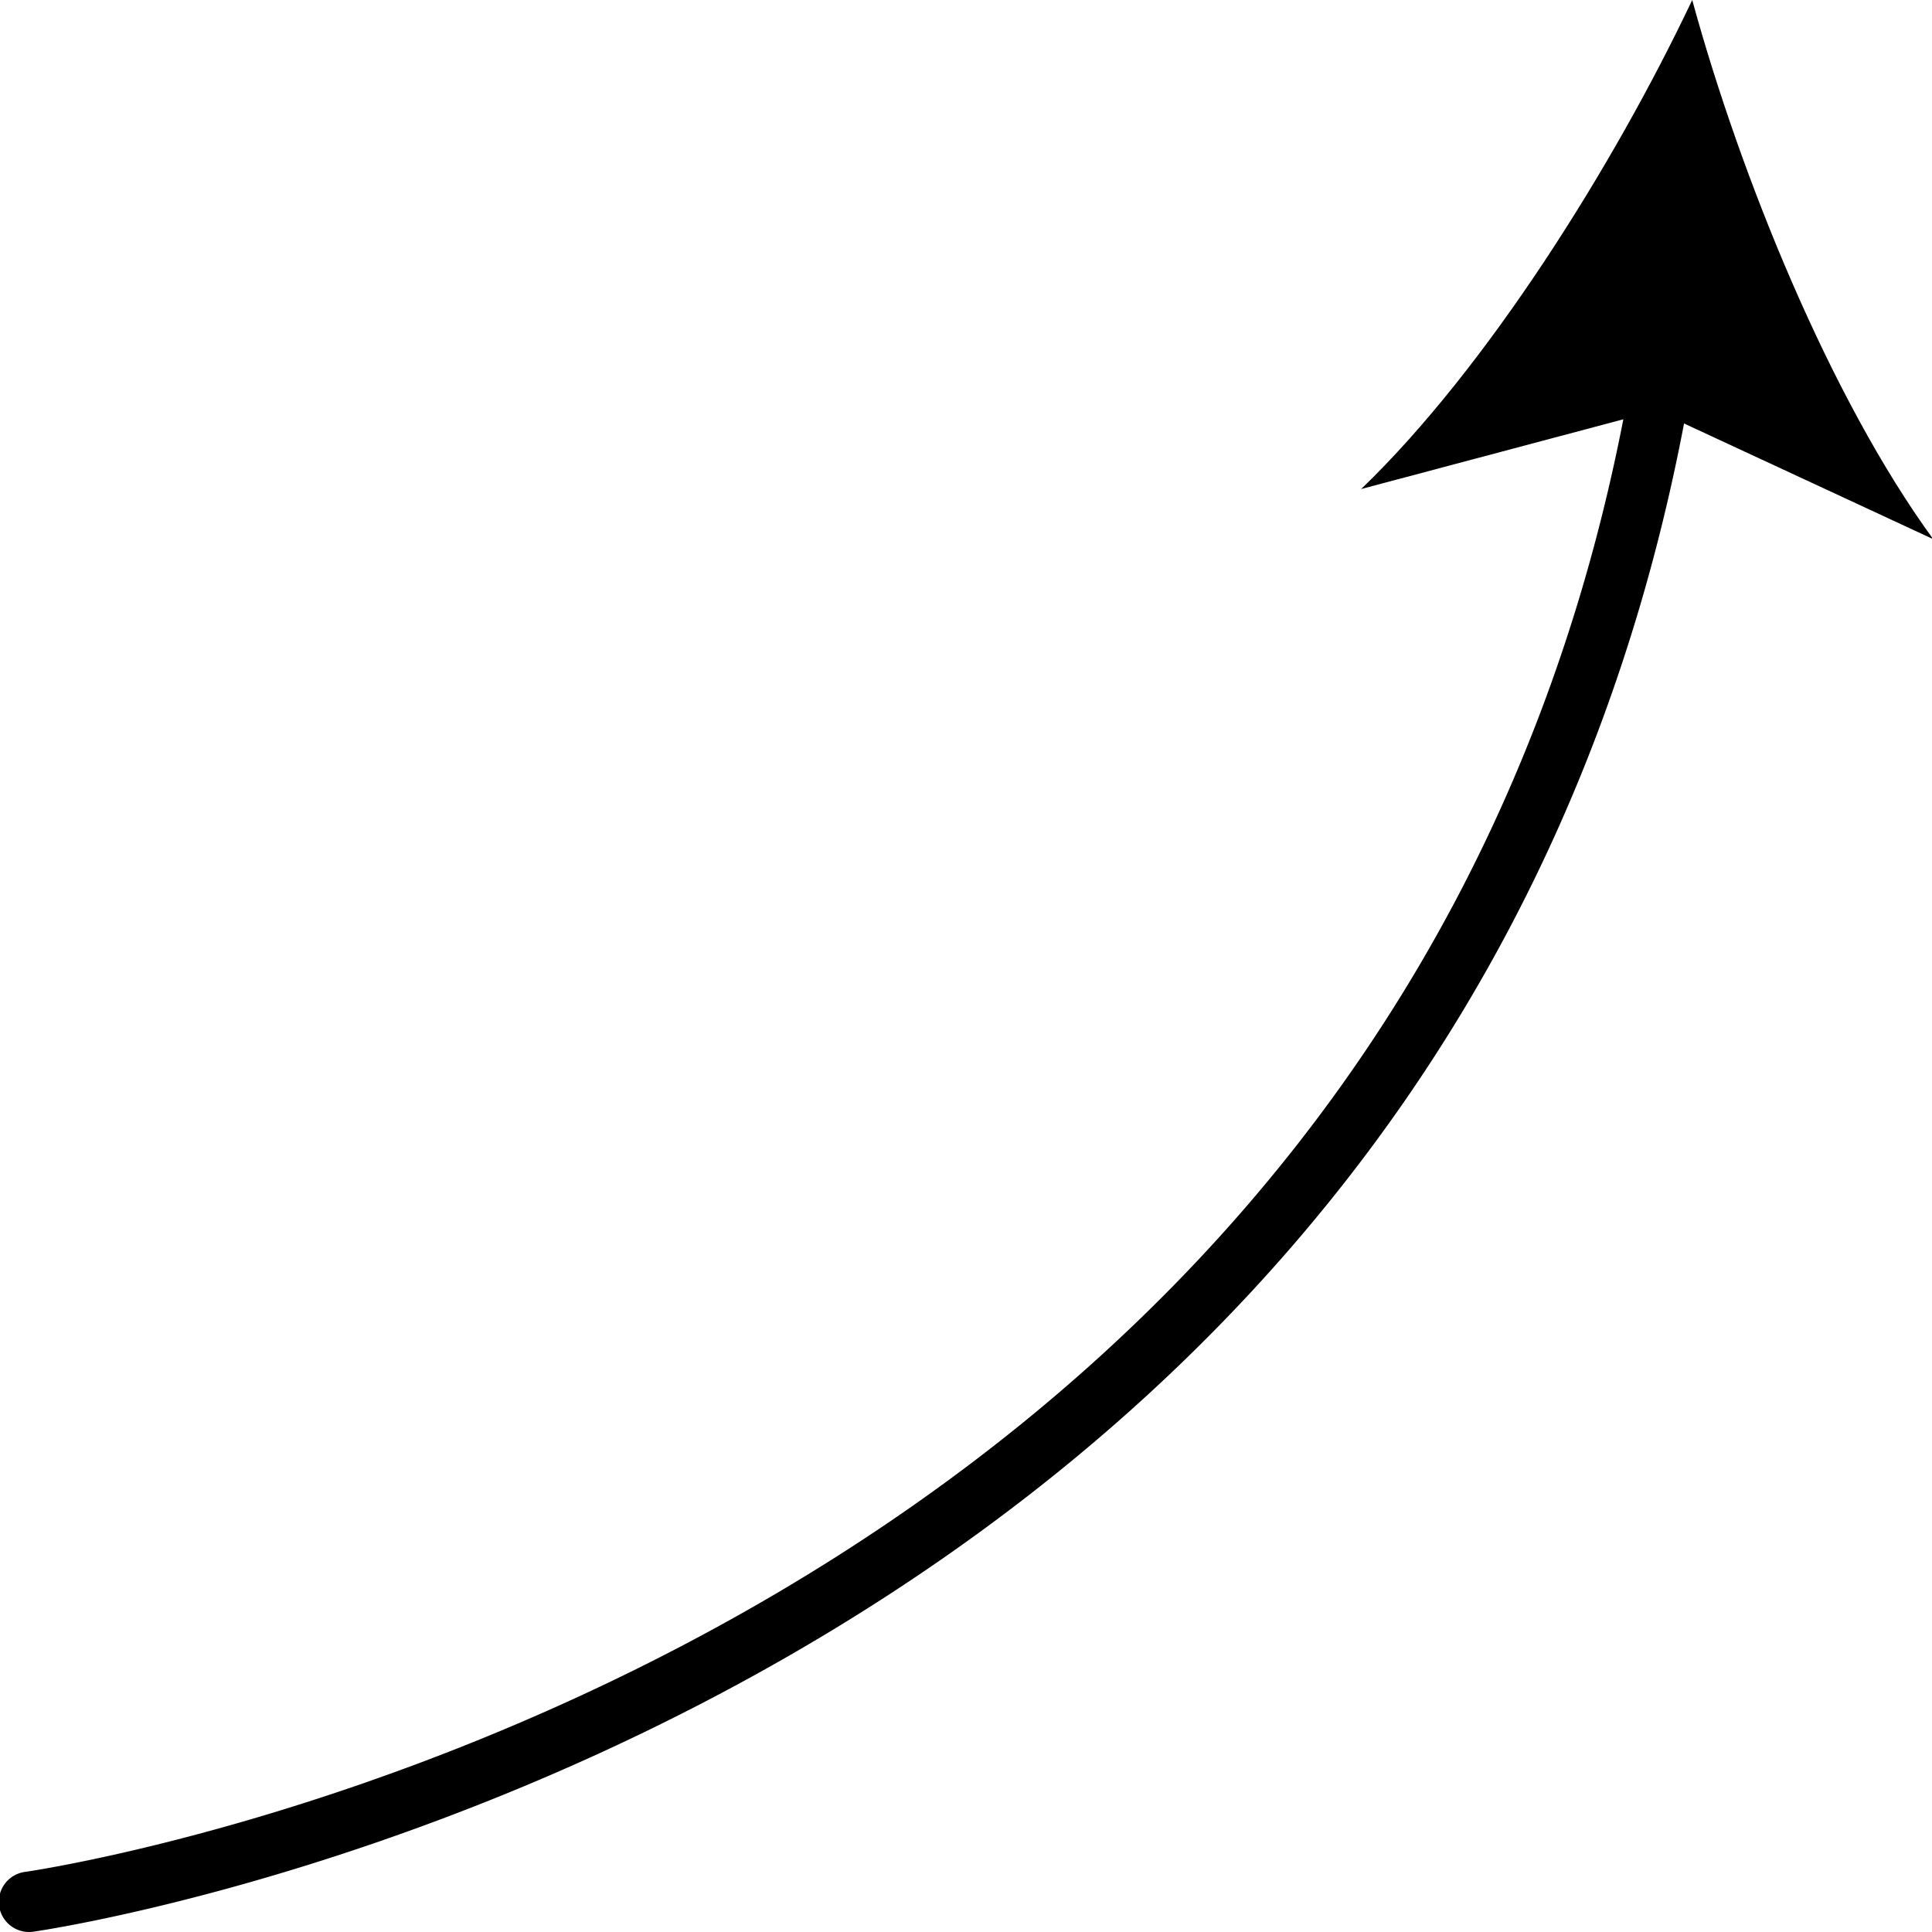 <svg xmlns="http://www.w3.org/2000/svg" height="512" viewBox="0 0 64 64" width="512"><g id="Layer_90" data-name="Layer 90"><path d="m.959 64a1 1 0 0 1 -.131-1.991c.461-.063 46.265-6.739 53.306-50.129a1 1 0 0 1 1.975.32c-7.282 44.872-54.539 51.727-55.015 51.791a1.02 1.02 0 0 1 -.135.009z"></path><path d="m56.057 0c1.6 5.842 4.569 13.176 7.982 17.86l-9.175-4.26-9.774 2.6c4.176-4.02 8.373-10.726 10.967-16.2z"></path></g></svg>